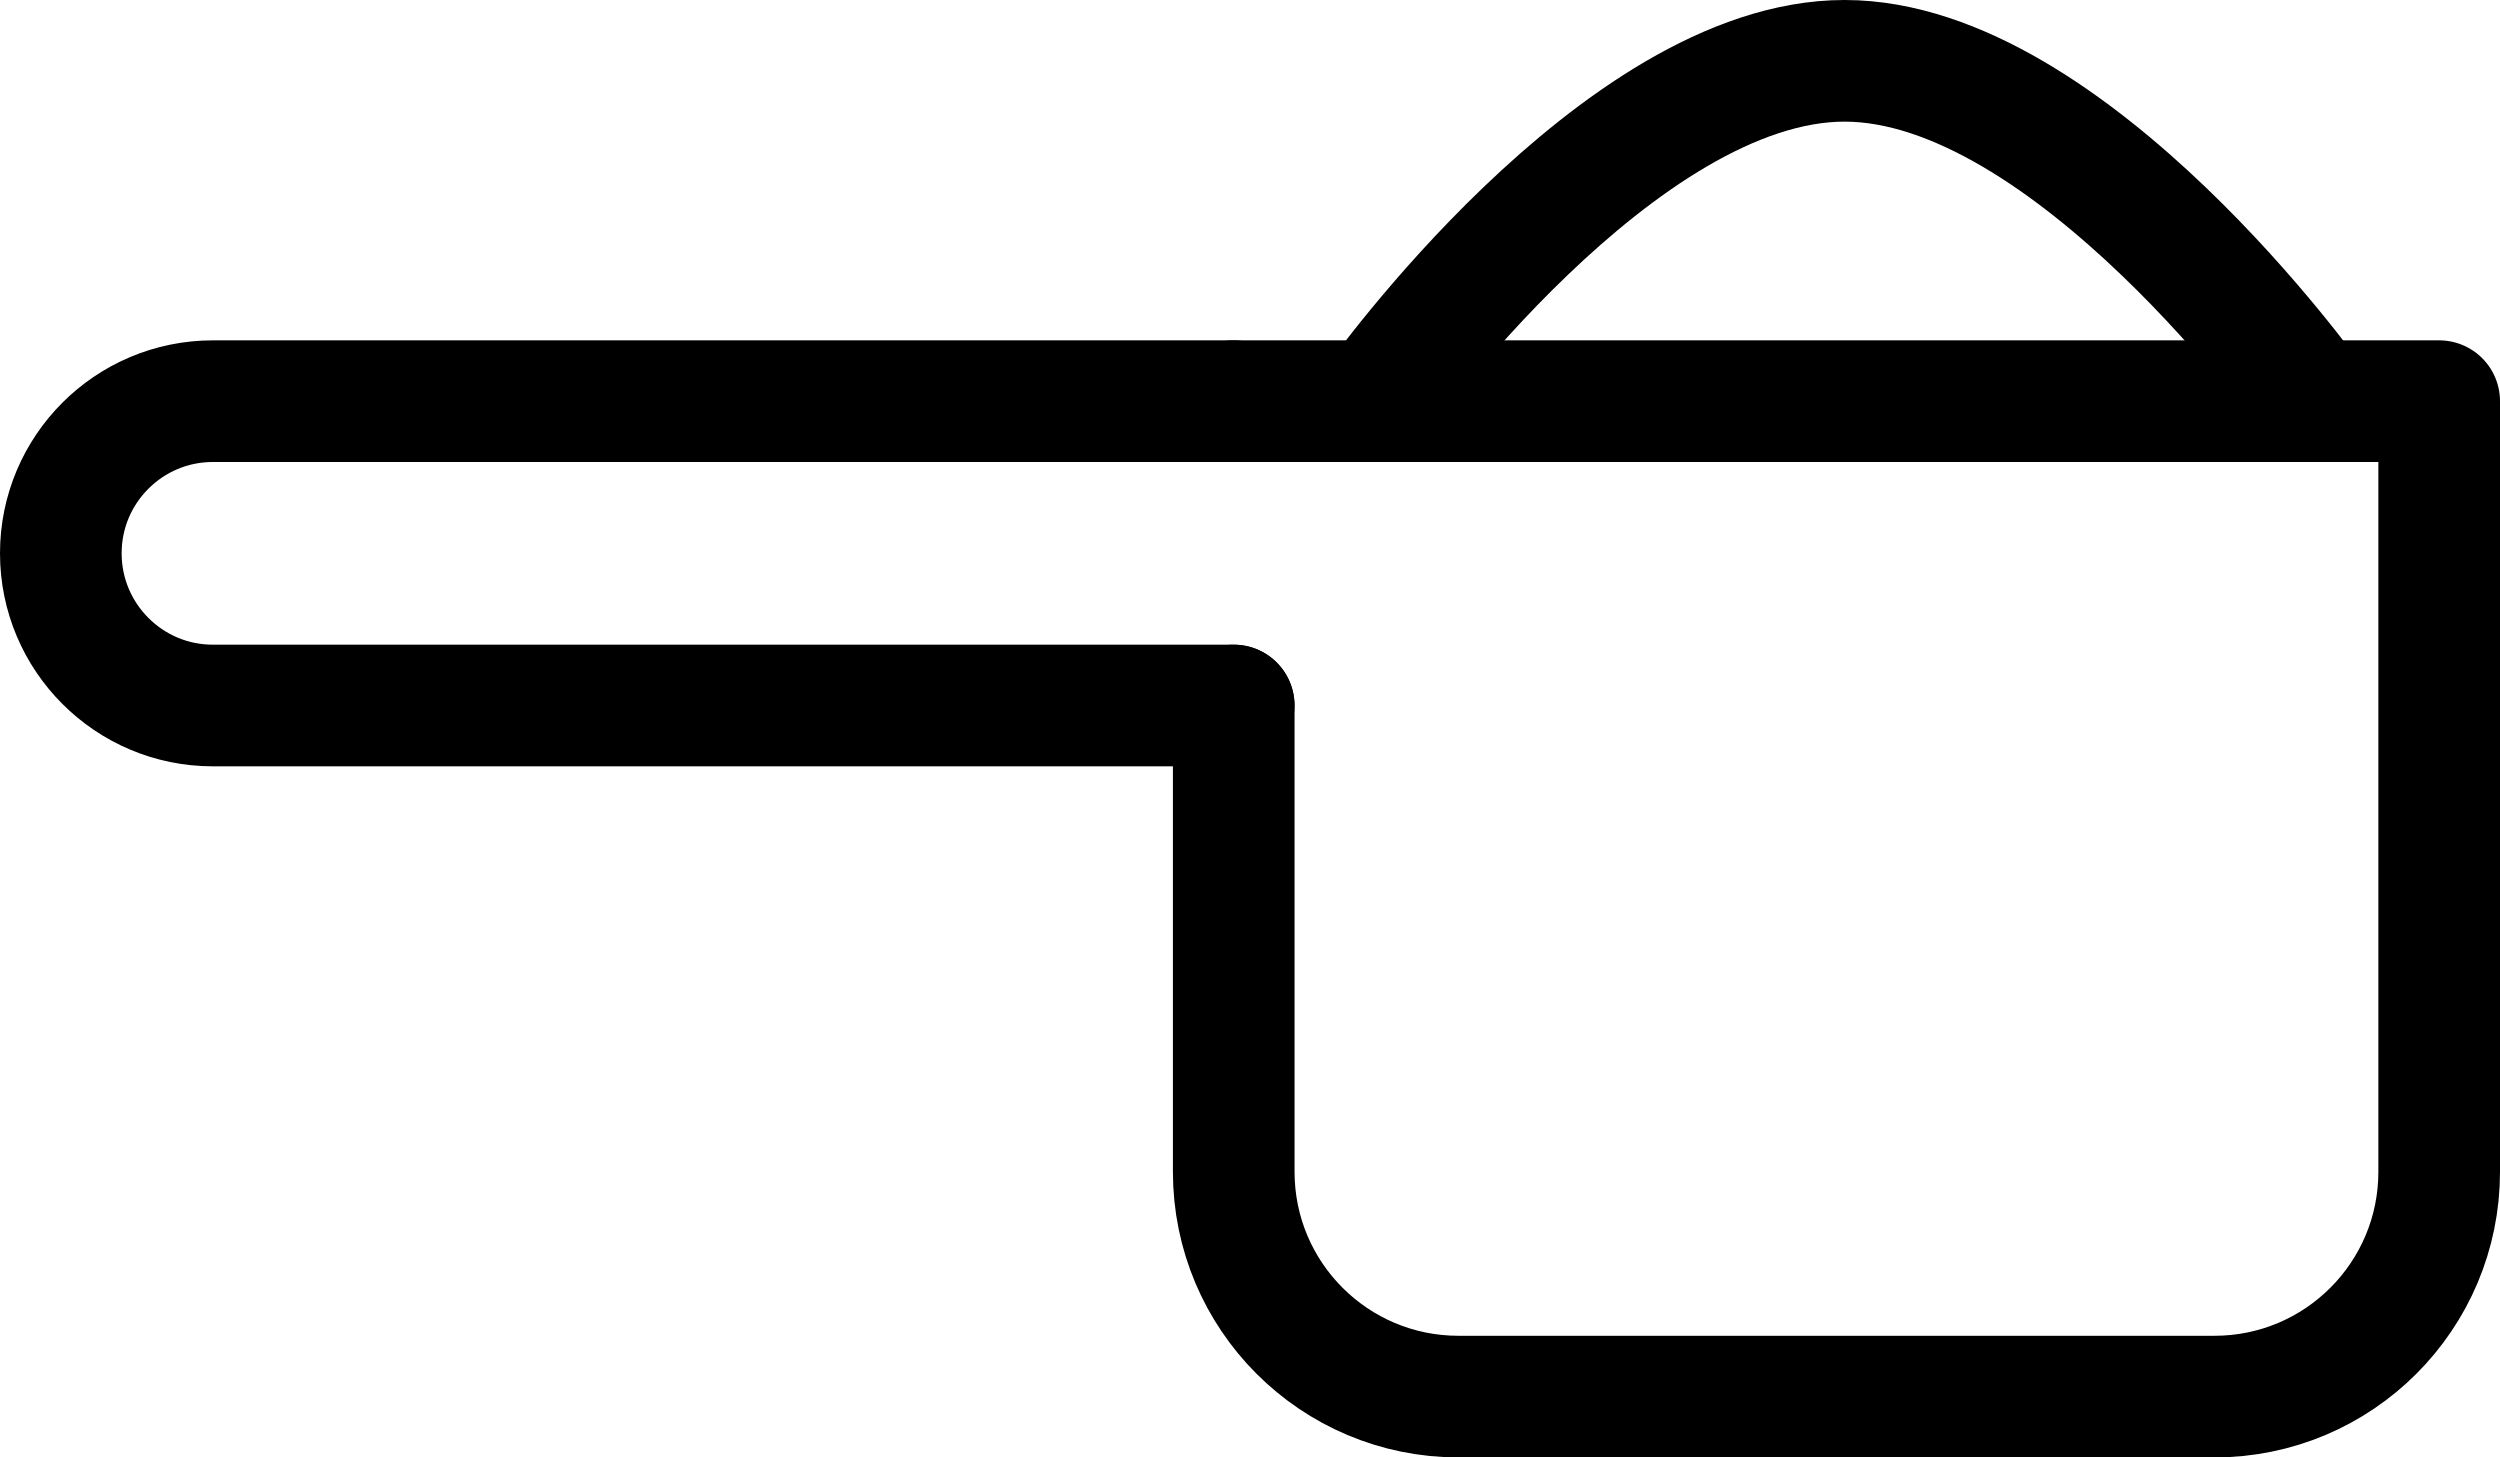 <svg viewBox="0 0 411.05 239.63" xmlns="http://www.w3.org/2000/svg" data-sanitized-data-name="Layer 2" data-name="Layer 2" id="Layer_2">
  <defs>
    <style>
      .cls-1 {
        fill: none;
        stroke: #000;
        stroke-linecap: round;
        stroke-linejoin: round;
        stroke-width: 20px;
      }
    </style>
  </defs>
  <g data-sanitized-data-name="Layer 1" data-name="Layer 1" id="Layer_1-2">
    <g>
      <path d="M202.84,65.96h198.21v126.71c0,20.42-16.54,36.96-36.96,36.96h-124.28c-20.42,0-36.96-16.54-36.96-36.96v-76.67" class="cls-1"></path>
      <path d="M202.84,65.96H35.01c-13.81,0-25.01,11.2-25.01,25.01h0c0,13.82,11.2,25.03,25.01,25.03h167.83" class="cls-1"></path>
      <path d="M226.3,65.96s39.83-55.96,76.98-55.96,76.98,55.96,76.98,55.96" class="cls-1"></path>
    </g>
  </g>
</svg>